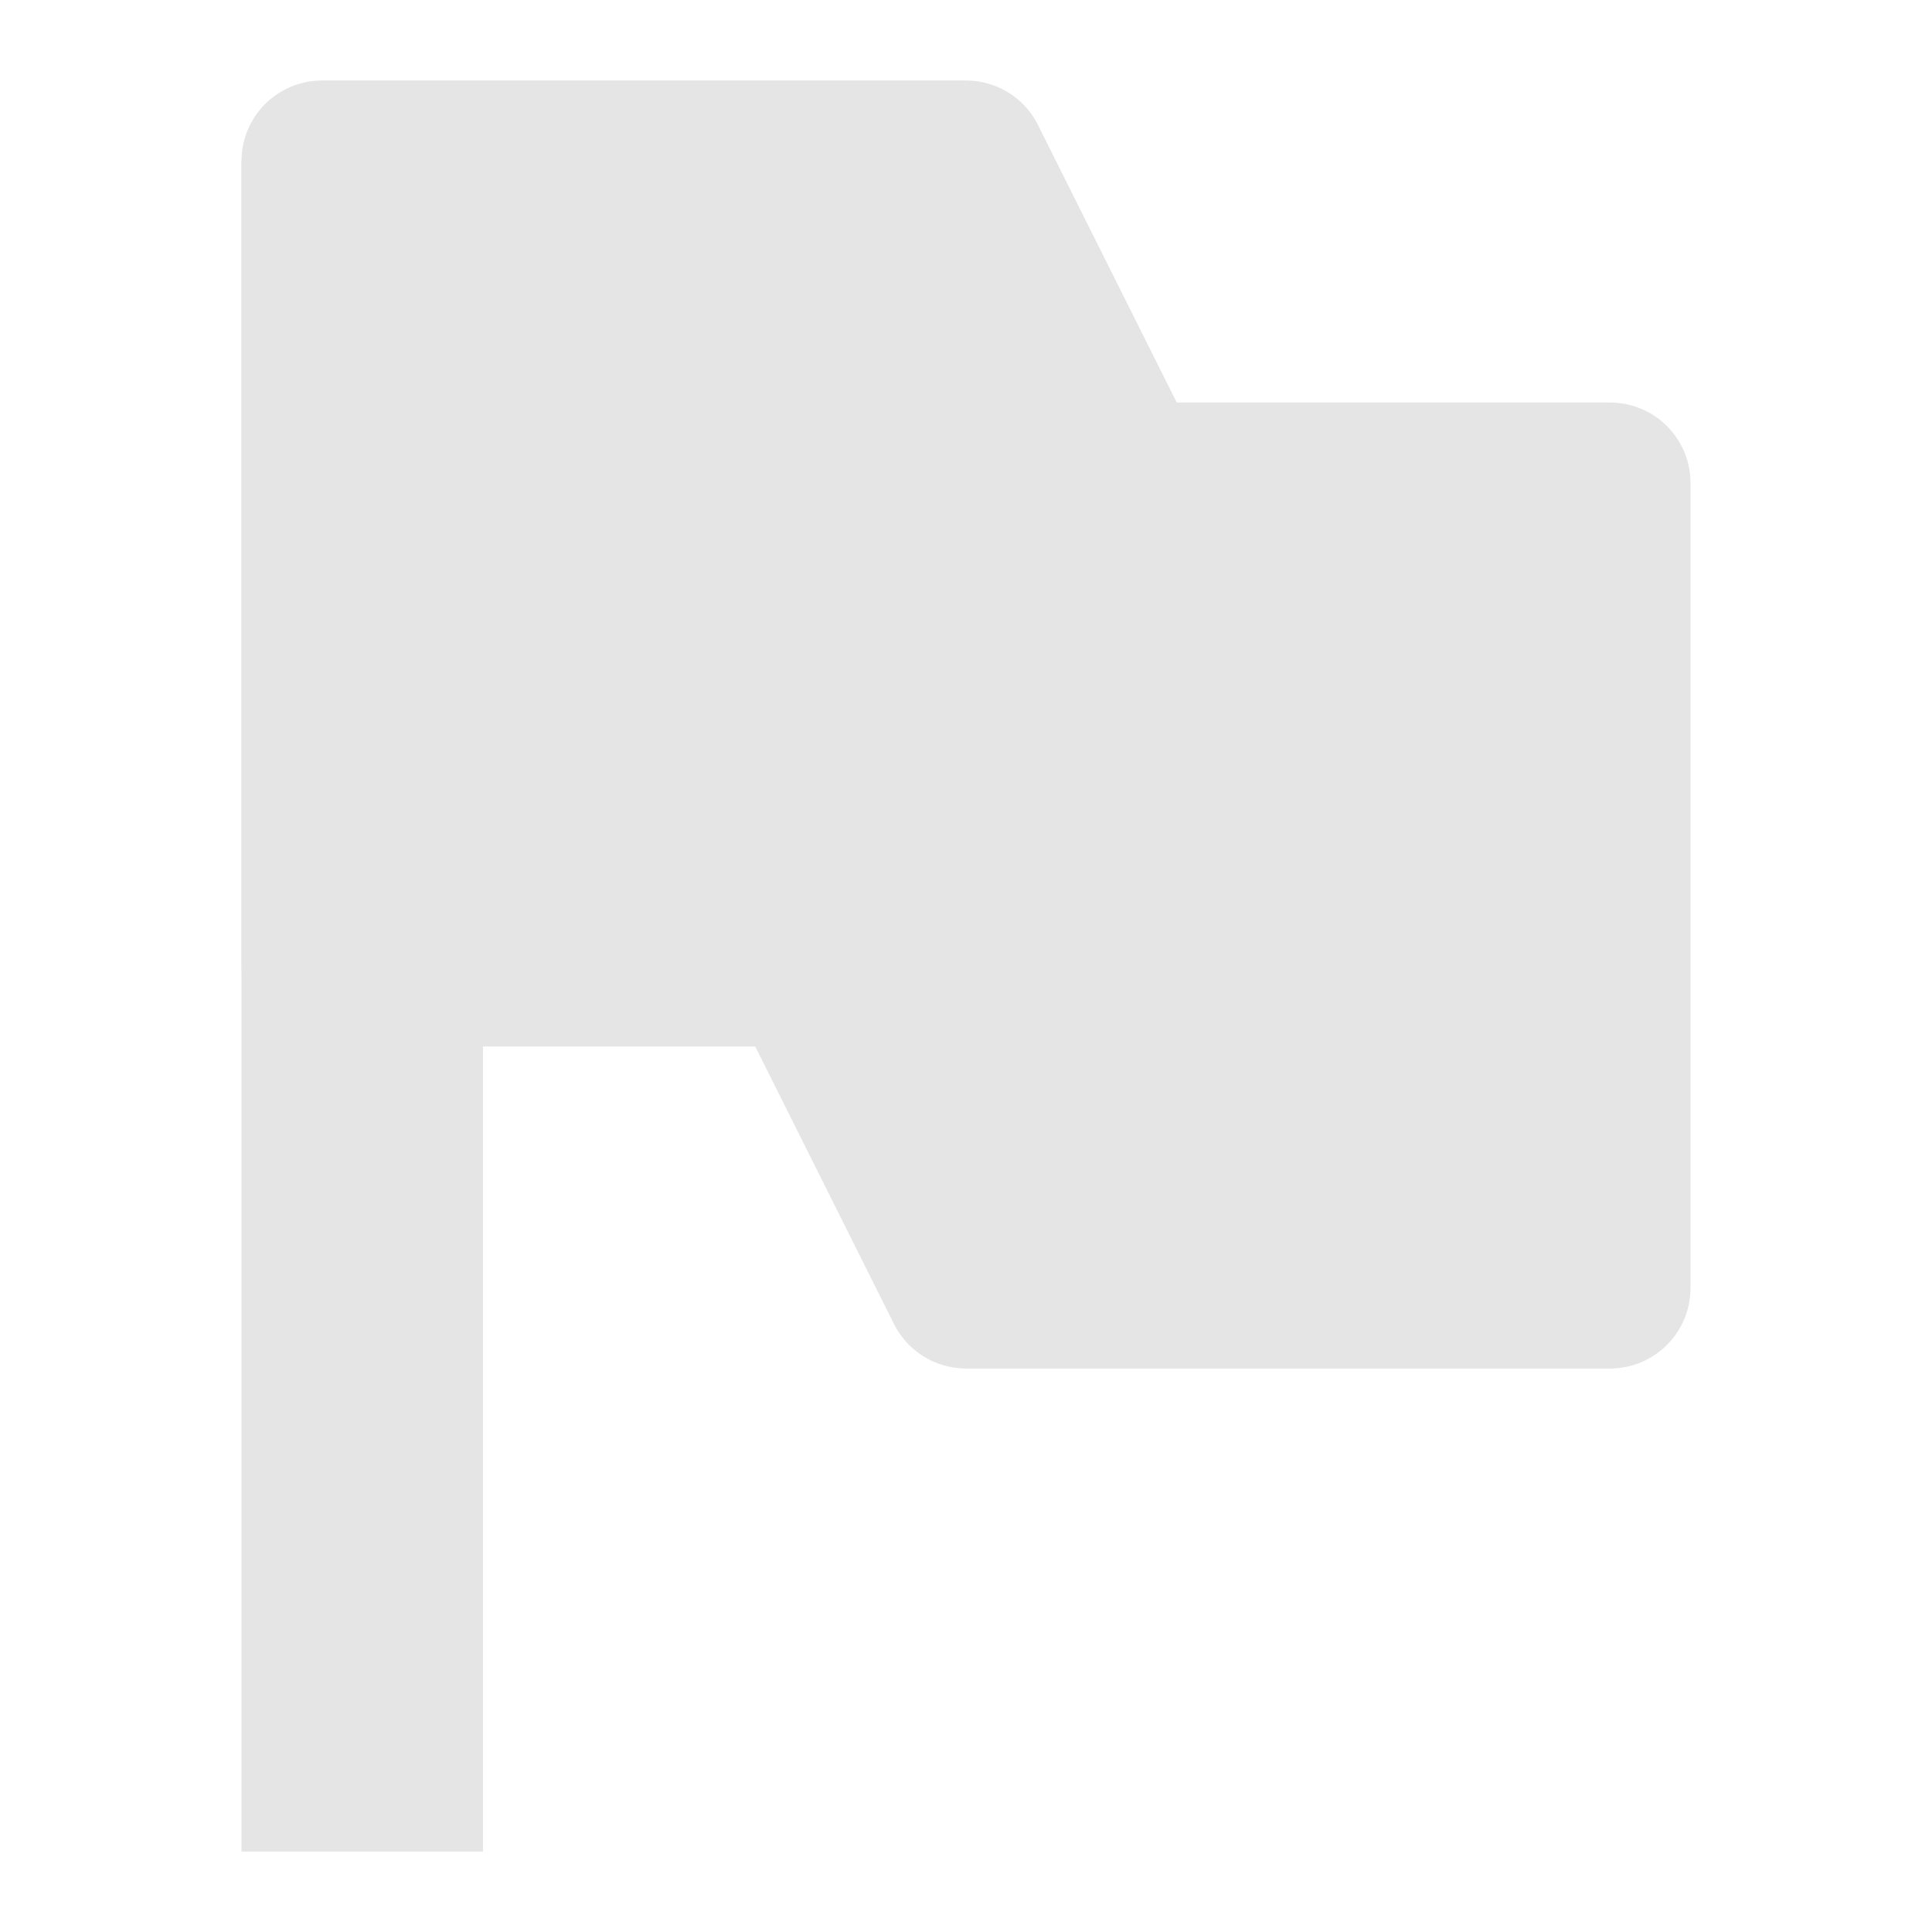<svg xmlns="http://www.w3.org/2000/svg" class="keyboard-key" width="24" height="24">
    <path d="M4.5 2v21" fill="#e5e5e5" fill-rule="evenodd" stroke="#e5e5e5" stroke-width="3"/>
    <path d="M4 12h6l2 4h8V6h-6l-2-4H4z" fill="none" stroke="#e5e5e5" stroke-width="2" stroke-linejoin="round"/>
    <path d="M4 12h6l2 4h8V6h-6l-2-4H4z" fill="#e5e5e5" fill-rule="evenodd"/>
</svg>
